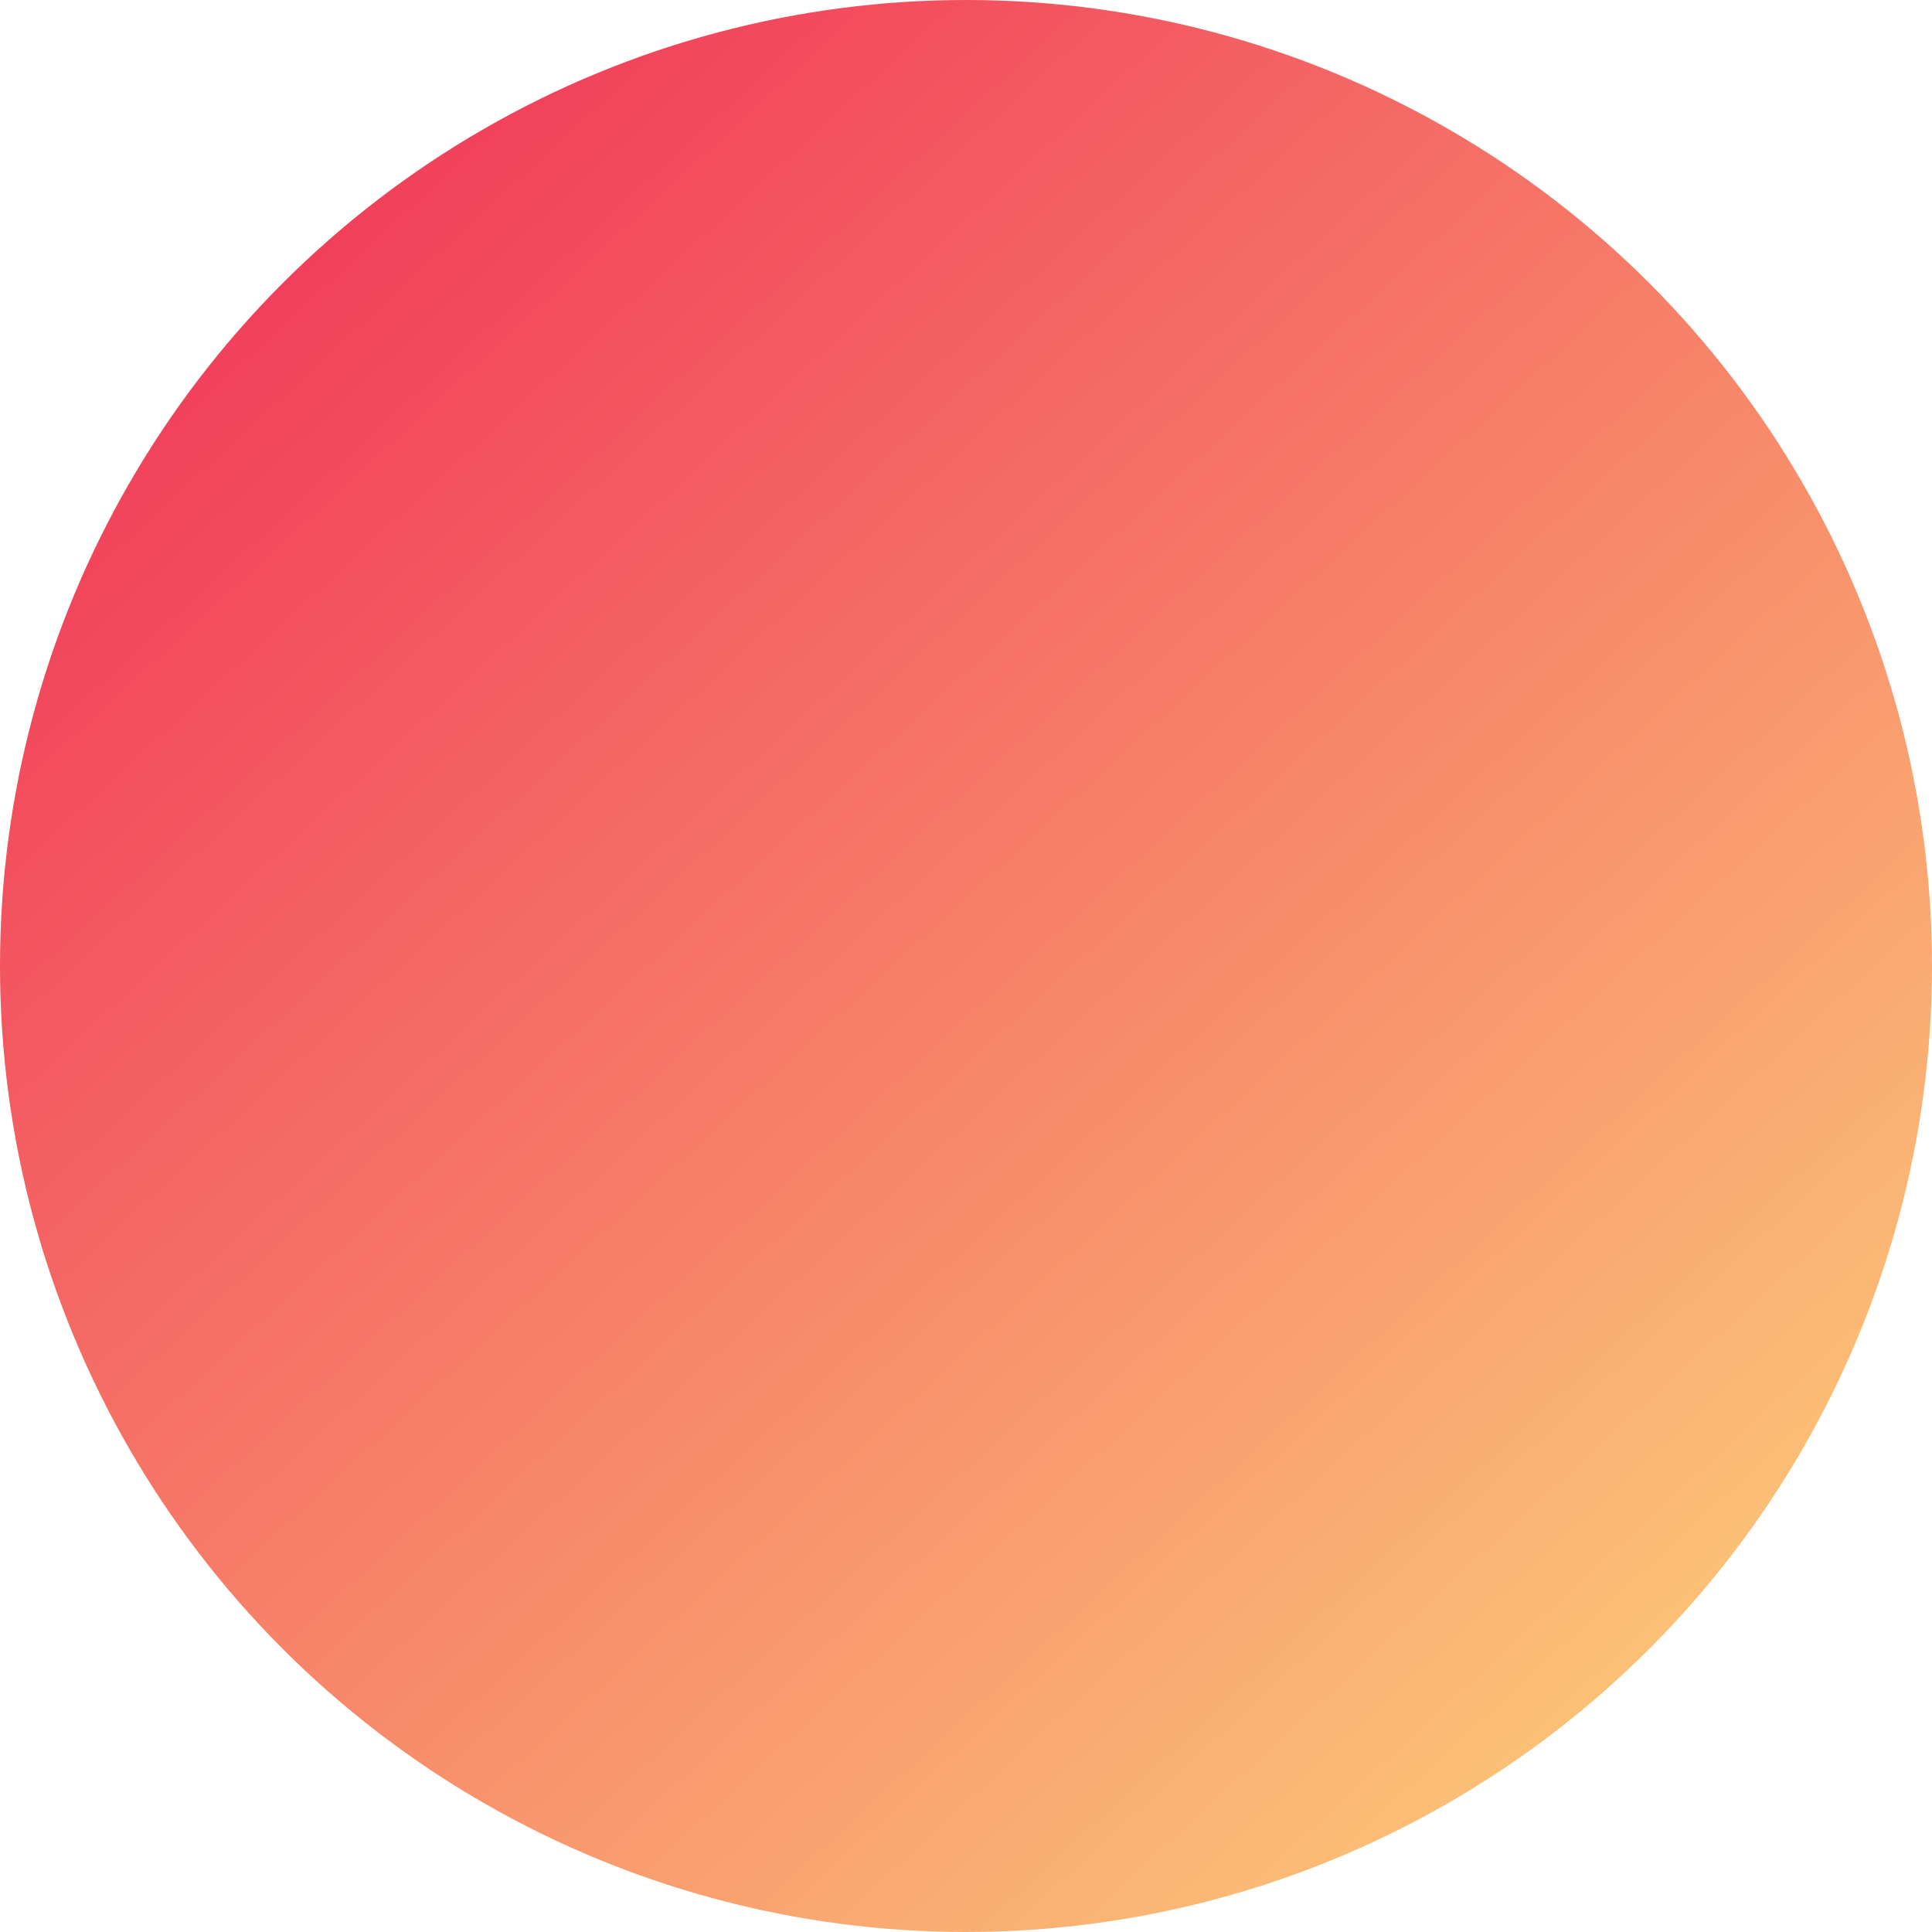 <?xml version="1.0" encoding="UTF-8"?>
<svg width="134px" height="134px" viewBox="0 0 134 134" version="1.1" xmlns="http://www.w3.org/2000/svg" xmlns:xlink="http://www.w3.org/1999/xlink">
    <!-- Generator: Sketch 51.1 (57501) - http://www.bohemiancoding.com/sketch -->
    <title>Oval</title>
    <desc>Created with Sketch.</desc>
    <defs>
        <linearGradient x1="14.791%" y1="4.53%" x2="100%" y2="97.028%" id="linearGradient-1">
            <stop stop-color="#F13659" offset="0%"></stop>
            <stop stop-color="#FDD87B" offset="100%"></stop>
        </linearGradient>
    </defs>
    <g id="design" stroke="none" stroke-width="1" fill="none" fill-rule="evenodd">
        <circle id="Oval" fill="url(#linearGradient-1)" cx="67" cy="67" r="67"></circle>
    </g>
</svg>